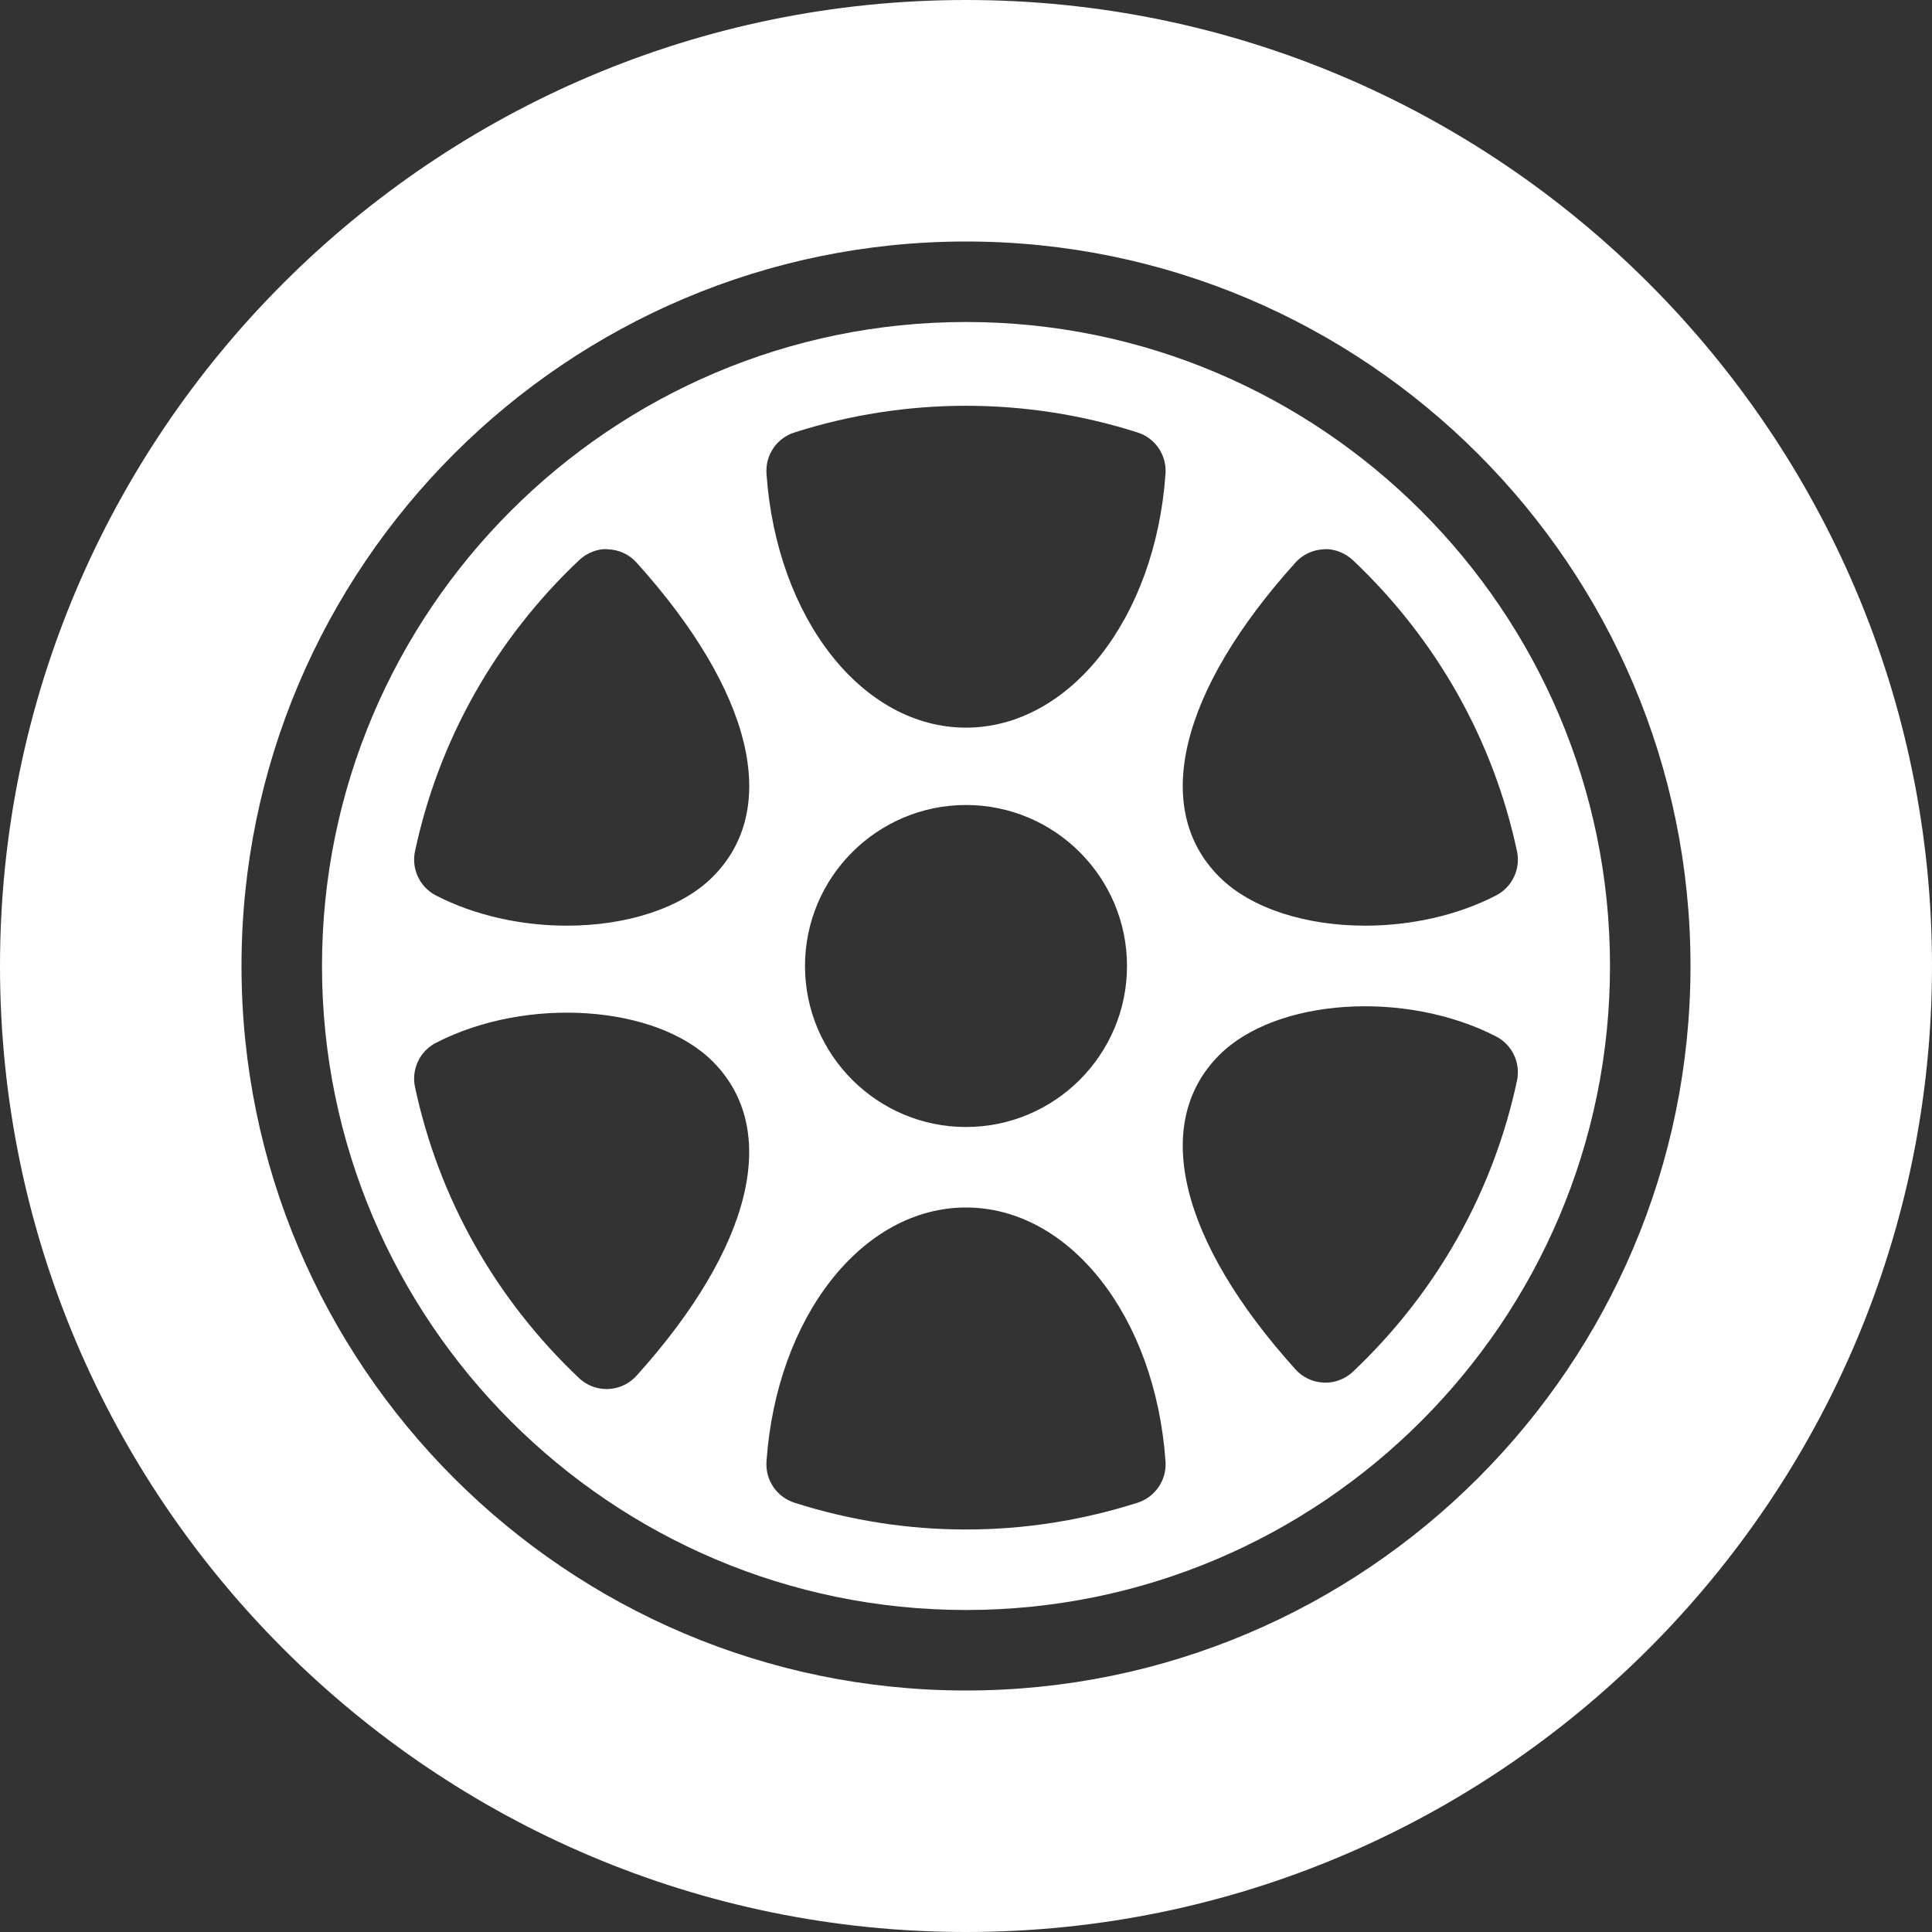 <?xml version="1.0" encoding="UTF-8"?>
<svg width="512px" height="512px" viewBox="0 0 512 512" version="1.1" xmlns="http://www.w3.org/2000/svg" xmlns:xlink="http://www.w3.org/1999/xlink">
    <rect x="0" y="0" width="512" height="512" fill="#333333" stroke="none"/>
    <!-- Generator: Sketch 60 (88103) - https://sketch.com -->
    <title>tire</title>
    <desc>Created with Sketch.</desc>
    <g id="Page-1" stroke="none" stroke-width="1" fill="none" fill-rule="evenodd">
        <g id="Desktop-HD-Copy" transform="translate(-820, -302)" fill="#FFFFFF" fill-rule="nonzero">
            <g id="tire" transform="translate(820, 302)">
                <path d="M256,85.333 C161.896,85.333 85.333,161.896 85.333,256 C85.333,350.104 161.896,426.667 256,426.667 C350.104,426.667 426.667,350.104 426.667,256 C426.667,161.896 350.104,85.333 256,85.333 Z M343.313,149.083 C345.23,146.948 347.938,145.687 350.813,145.573 C353.292,145.292 356.48,146.5 358.563,148.479 C380.688,169.427 395.73,196.094 402.021,225.594 C403.021,230.302 400.75,235.094 396.479,237.302 C386.041,242.698 373.646,245.312 361.771,245.312 C346.292,245.312 331.625,240.874 323.125,232.374 C305.042,214.302 312.583,183.167 343.313,149.083 Z M168.688,364.583 C166.771,366.718 164.063,367.989 161.188,368.104 C161.063,368.114 160.917,368.114 160.771,368.114 C158.042,368.114 155.417,367.072 153.438,365.197 C131.313,344.249 116.271,317.582 109.98,288.072 C108.98,283.364 111.251,278.572 115.522,276.364 C139.564,263.958 173.855,266.27 188.876,281.291 C206.938,299.365 199.396,330.5 168.688,364.583 Z M188.875,232.375 C180.375,240.875 165.708,245.313 150.229,245.313 C138.354,245.313 125.979,242.698 115.521,237.303 C111.25,235.095 108.979,230.303 109.979,225.595 C116.271,196.095 131.312,169.428 153.437,148.48 C155.52,146.501 158.583,145.272 161.187,145.574 C164.062,145.689 166.77,146.949 168.687,149.084 C199.417,183.167 206.958,214.302 188.875,232.375 Z M301.458,398.24 C286.687,402.948 271.395,405.334 256,405.334 C240.605,405.334 225.312,402.949 210.542,398.24 C205.854,396.74 202.792,392.24 203.125,387.334 C205.792,348.948 228.521,320 256,320 C283.479,320 306.208,348.948 308.875,387.333 C309.208,392.24 306.146,396.74 301.458,398.24 Z M213.333,256 C213.333,232.469 232.479,213.333 256,213.333 C279.521,213.333 298.667,232.468 298.667,256 C298.667,279.532 279.521,298.667 256,298.667 C232.479,298.667 213.333,279.531 213.333,256 Z M308.875,125.51 C306.208,163.885 283.479,192.833 256,192.833 C228.521,192.833 205.792,163.885 203.125,125.51 C202.792,120.604 205.833,116.104 210.521,114.614 C240.063,105.176 271.938,105.176 301.479,114.614 C306.167,116.104 309.208,120.604 308.875,125.51 Z M402.021,286.375 C395.729,315.885 380.688,342.552 358.563,363.5 C356.584,365.375 353.959,366.417 351.23,366.417 C351.084,366.417 350.938,366.417 350.813,366.407 C347.938,366.292 345.23,365.032 343.313,362.897 C312.584,328.814 305.042,297.668 323.125,279.595 C338.146,264.564 372.417,262.282 396.479,274.668 C400.75,276.875 403.021,281.667 402.021,286.375 Z" id="Shape"></path>
                <path d="M256,0 C114.833,0 0,114.844 0,256 C0,397.156 114.833,512 256,512 C397.167,512 512,397.156 512,256 C512,114.844 397.167,0 256,0 Z M256,448 C150.125,448 64,361.865 64,256 C64,150.135 150.125,64 256,64 C361.875,64 448,150.135 448,256 C448,361.865 361.875,448 256,448 Z" id="Shape"></path>
            </g>
        </g>
    </g>
</svg>